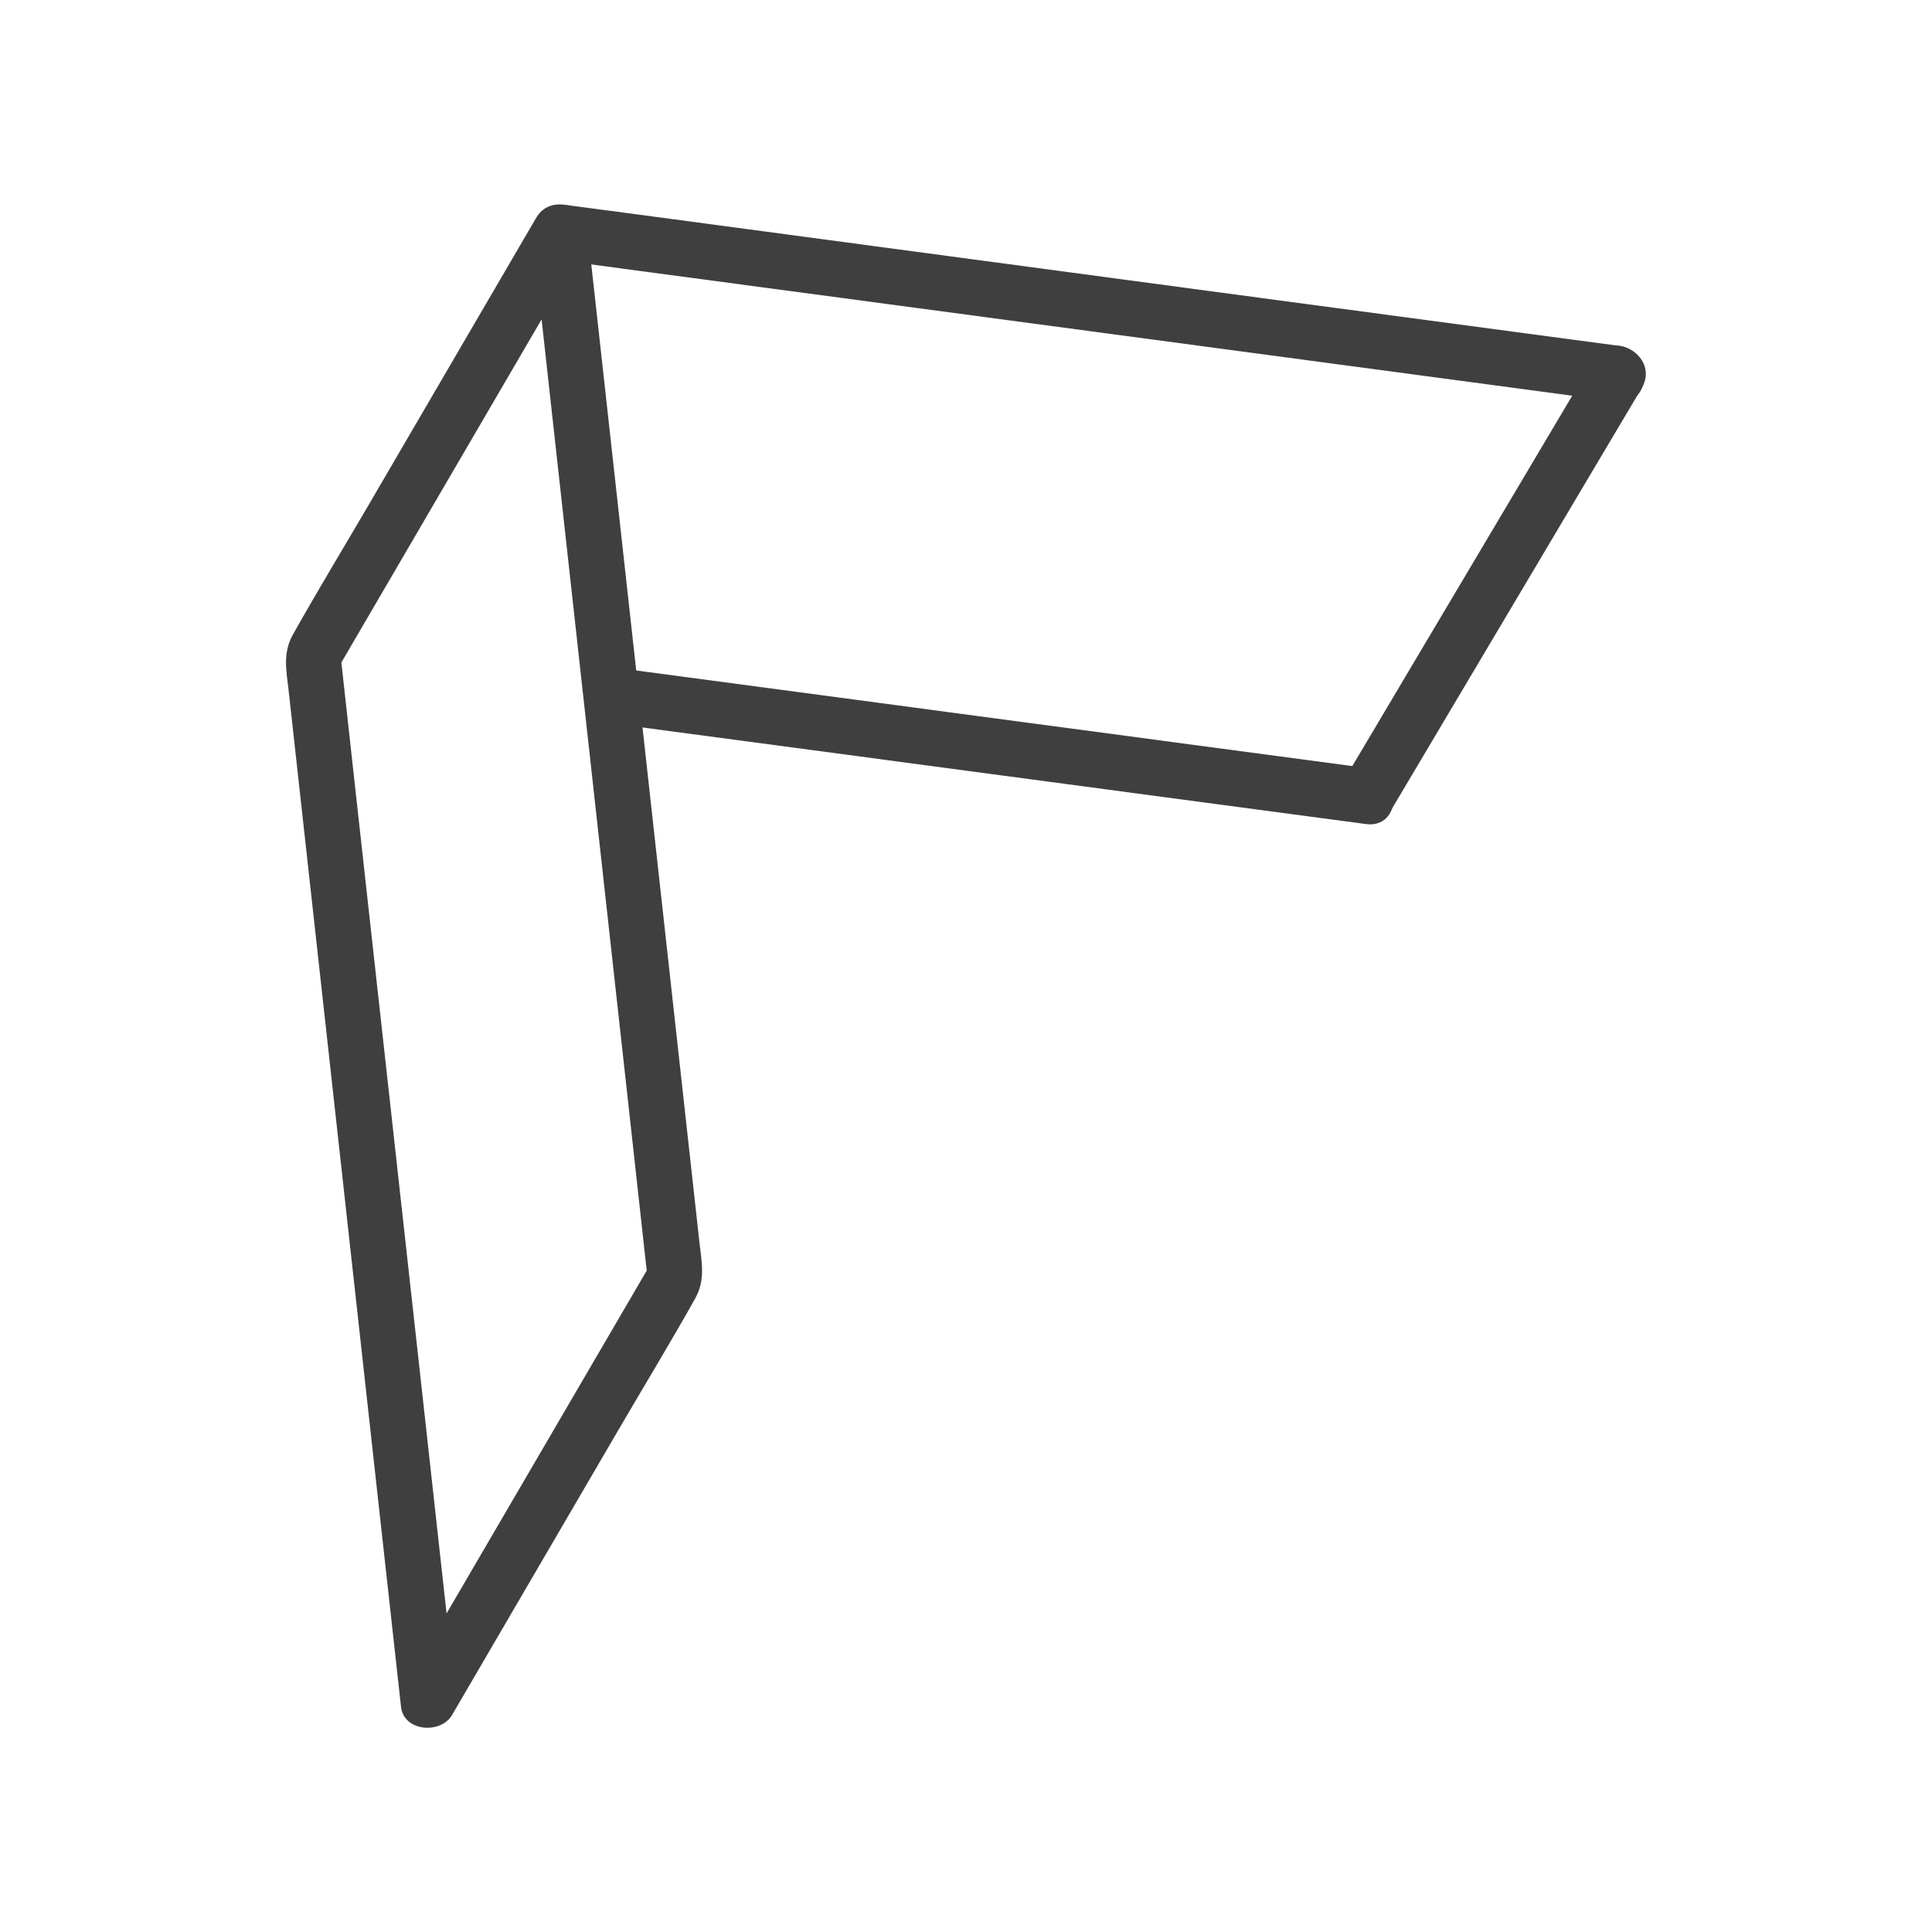 <svg width="260" height="260" viewBox="0 0 260 260" fill="none" xmlns="http://www.w3.org/2000/svg">
<g clip-path="url(#clip0_130_1015)">
<path d="M72.14 29.342L49.584 67.994C46.197 73.79 42.705 79.541 39.421 85.396C38.009 87.922 38.544 90.285 38.856 93.049L50.119 194.918L53.968 229.706C54.339 233.035 59.302 233.406 60.832 230.806L83.388 192.154C86.776 186.358 90.267 180.607 93.551 174.752C94.963 172.226 94.428 169.863 94.116 167.099L82.853 65.216L79.004 30.442C78.47 25.642 71.159 27.44 71.694 32.196L76.939 79.66L85.305 155.329L87.221 172.716L87.682 169.878L58.663 219.586L54.428 226.853L61.293 227.952L56.048 180.488L47.667 104.819L45.751 87.432L45.29 90.27L74.309 40.547L78.544 33.28C80.981 29.105 74.577 25.152 72.14 29.342Z" fill="#3F3F3F"/>
<path d="M75.647 35.064L123.537 41.469L199.94 51.693L217.563 54.055C222.362 54.694 222.585 47.175 217.83 46.536L169.94 40.131L93.522 29.892L75.9 27.544C71.1 26.905 70.877 34.425 75.632 35.064H75.647Z" fill="#3F3F3F"/>
<path d="M82.66 97.389L171.233 109.218L183.833 110.897C188.633 111.536 188.856 104.017 184.101 103.378L95.528 91.549L82.928 89.87C78.129 89.231 77.906 96.75 82.66 97.389Z" fill="#3F3F3F"/>
<path d="M214.531 48.29L185.067 97.909L180.758 105.161C178.291 109.322 184.695 113.275 187.162 109.099L216.626 59.48L220.935 52.228C223.402 48.067 216.998 44.114 214.531 48.29Z" fill="#3F3F3F"/>
</g>
<defs>
<clipPath id="clip0_130_1015">
<rect width="183" height="205" fill="white" transform="translate(38.5 27.5)"/>
</clipPath>
</defs>
</svg>
